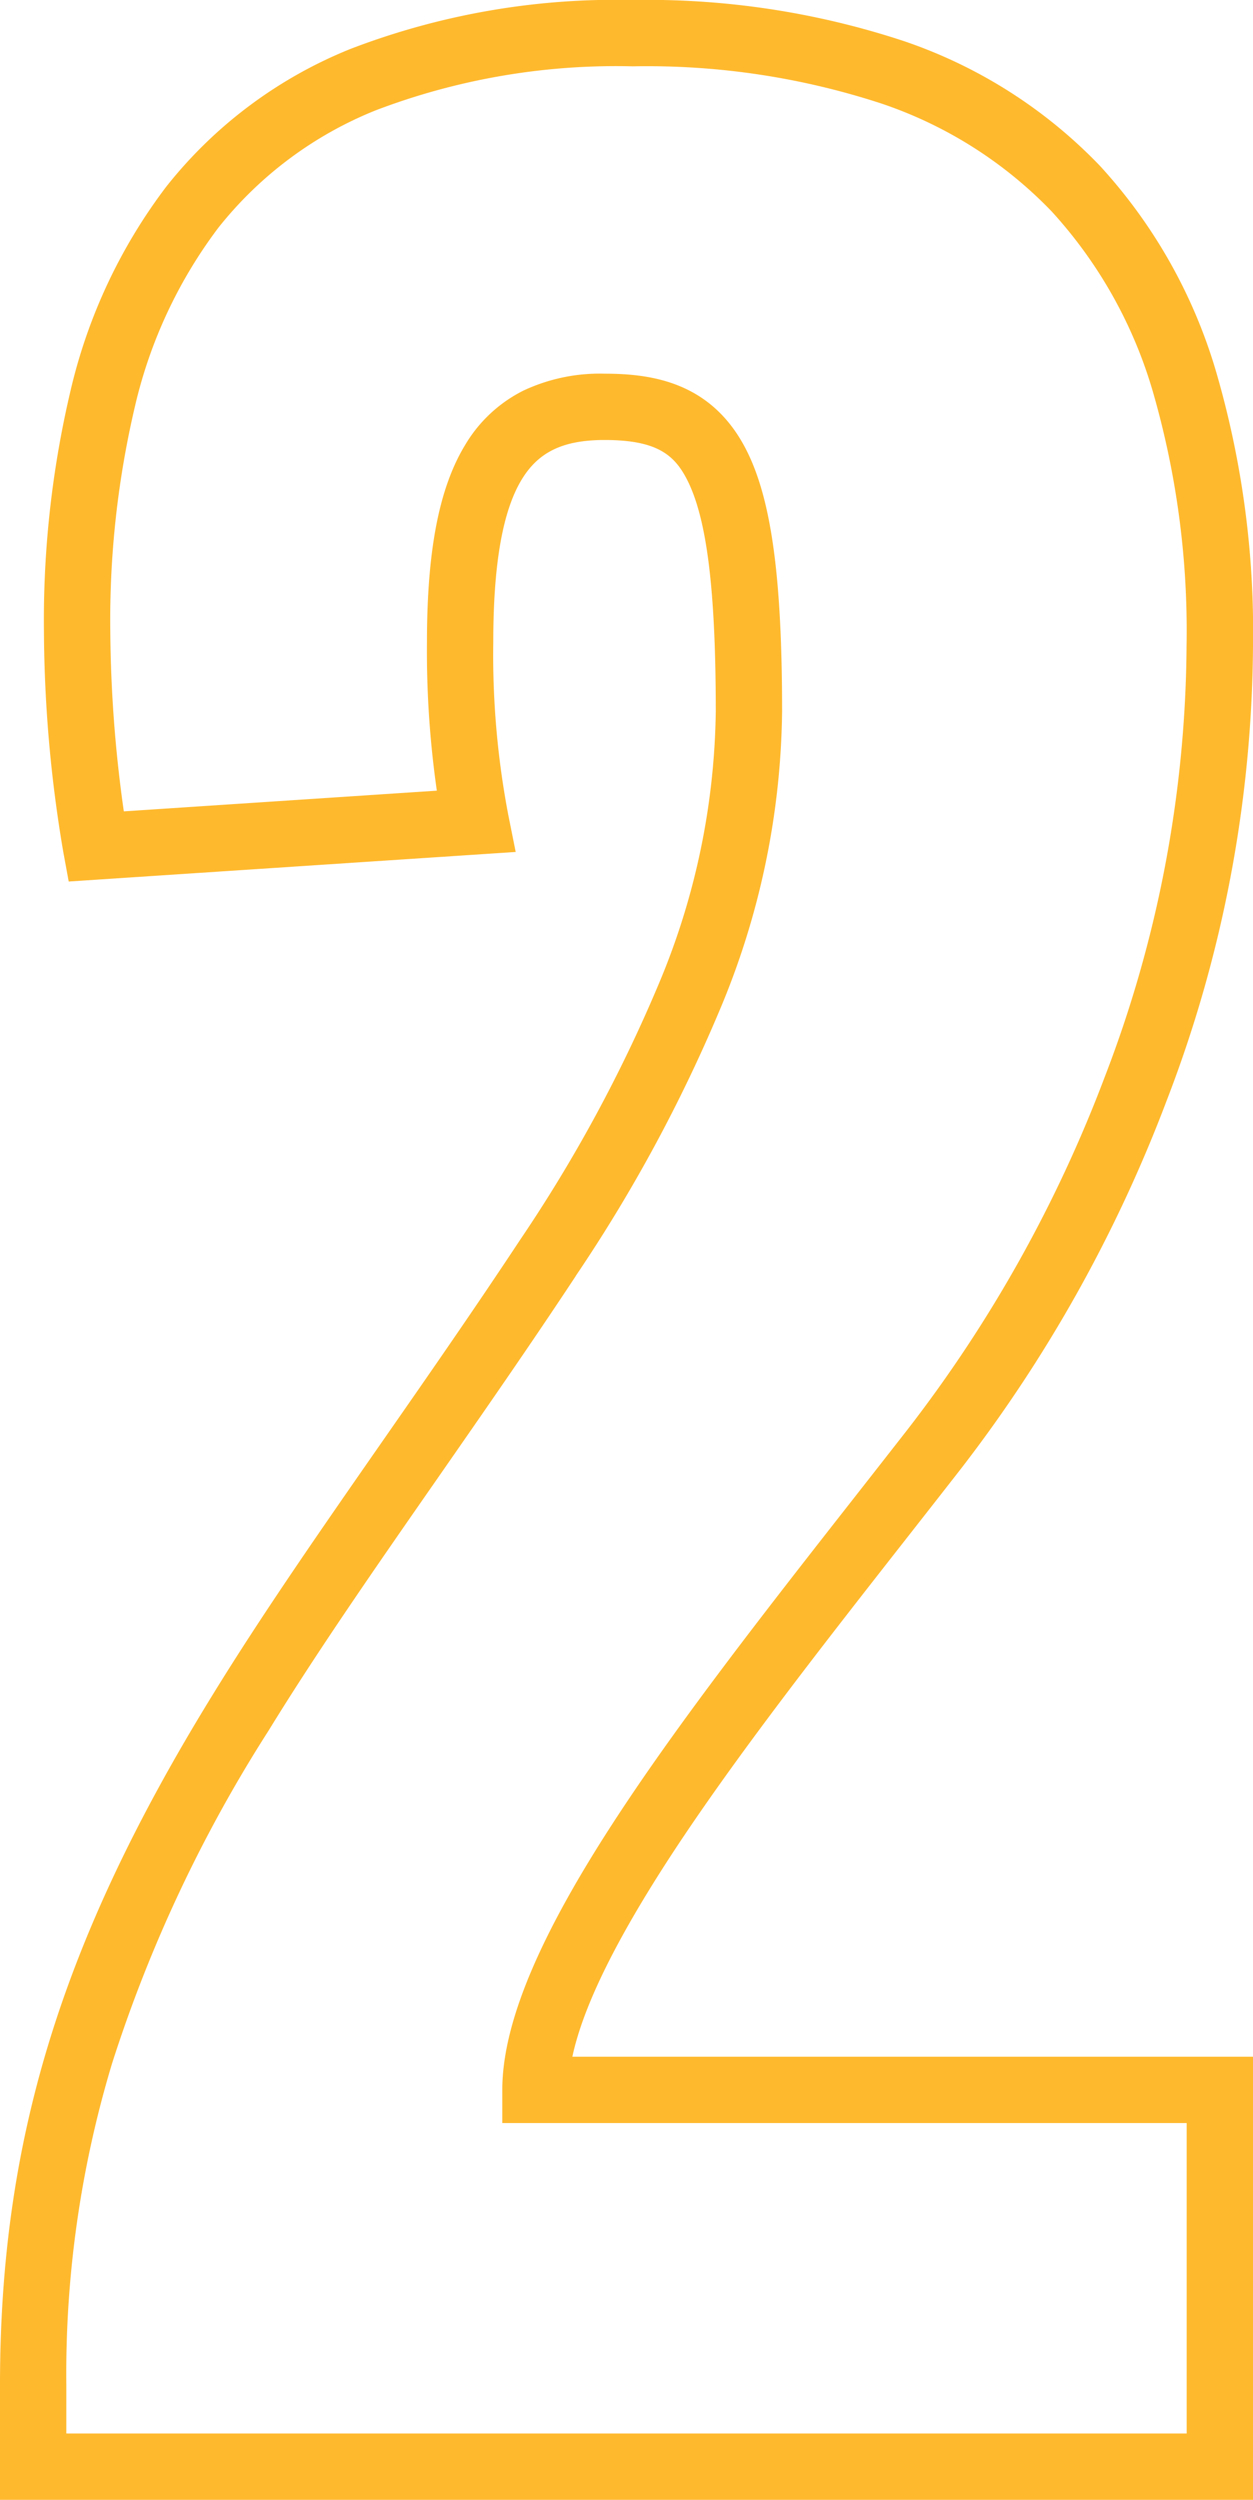 <svg xmlns="http://www.w3.org/2000/svg" width="56.676" height="113.05" viewBox="0 0 56.676 113.05">
  <path id="_2" data-name="2" d="M27.486,1.5H-29.19V-3.692c0-11.068,2.78-20.1,9.595-31.174,2.25-3.667,4.921-7.505,7.748-11.569,2.025-2.911,4.12-5.921,6.19-9.056A66.814,66.814,0,0,0,.562-66.948a32.759,32.759,0,0,0,2.624-12.43c0-5.482-.4-8.71-1.292-10.467-.582-1.145-1.381-1.807-3.74-1.807-1.863,0-2.982.533-3.742,1.782-.868,1.427-1.29,3.837-1.29,7.368A38.6,38.6,0,0,0-6.2-74.7l.336,1.678-20.218,1.337L-26.324-73a60.853,60.853,0,0,1-.878-9.932,45.218,45.218,0,0,1,1.218-11.016,24.421,24.421,0,0,1,4.321-9.169,20.279,20.279,0,0,1,8.327-6.221A33.452,33.452,0,0,1-.568-111.55a37,37,0,0,1,12.256,1.856,22.136,22.136,0,0,1,8.875,5.644A23.581,23.581,0,0,1,25.8-94.8,41.875,41.875,0,0,1,27.486-82.36a58.065,58.065,0,0,1-3.9,20.57,64.549,64.549,0,0,1-9.344,16.705c-.758.973-1.538,1.968-2.292,2.93-3.845,4.906-7.82,9.978-10.74,14.439C-1.329-23.83-2.817-20.807-3.3-18.54H27.486Zm-53.676-3H24.486V-15.54H-6.47v-1.5c0-6.468,7.8-16.424,16.063-26.965.753-.961,1.531-1.954,2.288-2.925a61.514,61.514,0,0,0,8.9-15.921,55.079,55.079,0,0,0,3.7-19.509,38.913,38.913,0,0,0-1.544-11.546,20.616,20.616,0,0,0-4.561-8.086,19.169,19.169,0,0,0-7.69-4.873A34.043,34.043,0,0,0-.568-108.55a30.507,30.507,0,0,0-11.621,1.987,17.316,17.316,0,0,0-7.115,5.3,21.456,21.456,0,0,0-3.773,8.053A42.248,42.248,0,0,0-24.2-82.928a60.434,60.434,0,0,0,.611,8.07l14.158-.936A44.472,44.472,0,0,1-9.878-82.5c0-4.153.549-6.989,1.727-8.927a6.376,6.376,0,0,1,2.644-2.463,8.119,8.119,0,0,1,3.661-.761c2.17,0,4.859.392,6.413,3.447,1.135,2.23,1.619,5.767,1.619,11.827A35.691,35.691,0,0,1,3.343-65.822,69.685,69.685,0,0,1-3.147-53.849l0,.006c-2.091,3.167-4.2,6.194-6.234,9.122-2.8,4.027-5.449,7.832-7.655,11.426a64.155,64.155,0,0,0-7.085,15.059A48.586,48.586,0,0,0-26.19-3.692Z" transform="translate(29.19 111.55)" fill="#ffb92d"/>
</svg>
